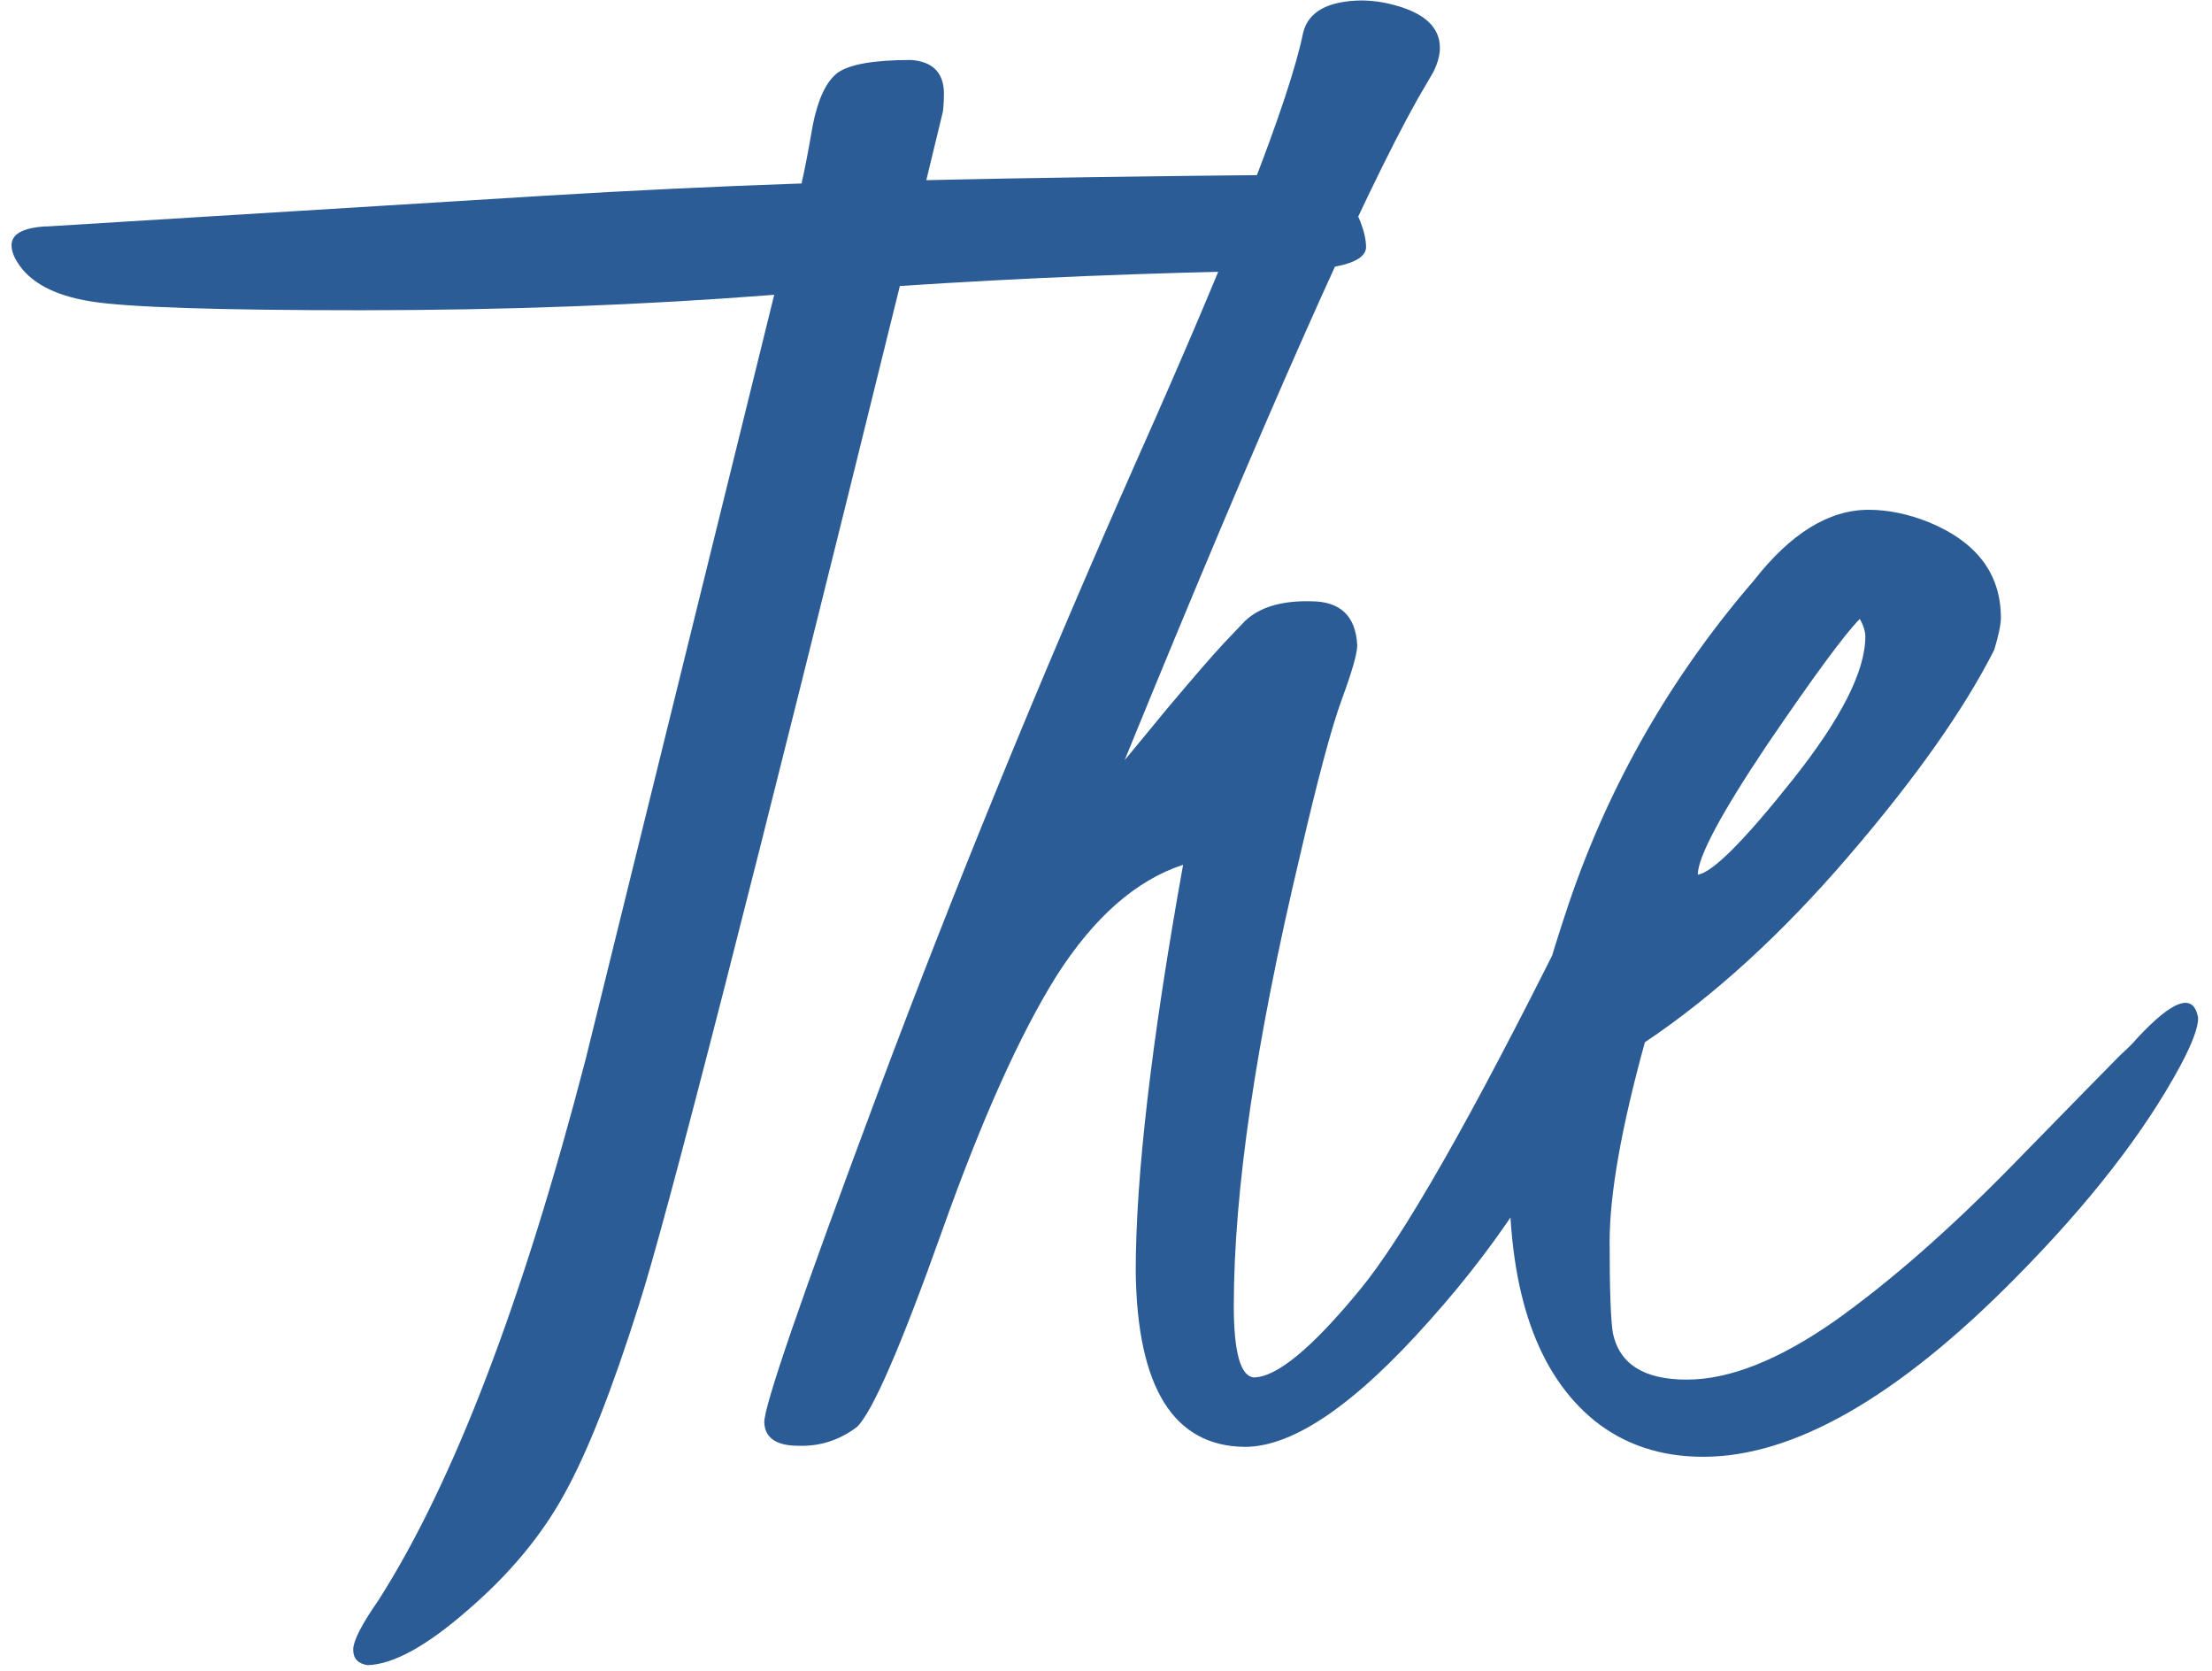 <?xml version="1.0" encoding="UTF-8"?> <svg xmlns="http://www.w3.org/2000/svg" width="147" height="111" viewBox="0 0 147 111" fill="none"><path d="M53.282 12.188V12.115C53.477 11.285 53.722 10.016 54.015 8.307C54.356 6.598 54.894 5.45 55.626 4.864C56.407 4.278 58.043 3.985 60.533 3.985C61.949 4.083 62.682 4.791 62.73 6.109C62.73 6.646 62.706 7.086 62.657 7.428L61.559 11.969C67.955 11.822 76.353 11.7 86.754 11.602C88.365 11.602 89.586 12.652 90.416 14.752C90.66 15.387 90.782 15.948 90.782 16.436C90.733 17.462 88.78 17.975 84.923 17.975C76.329 18.121 67.955 18.463 59.801 19C50.035 58.6 44.249 81.183 42.442 86.749C40.685 92.315 39.049 96.466 37.535 99.2C36.022 101.983 33.873 104.571 31.09 106.964C28.355 109.356 26.134 110.577 24.425 110.626C23.79 110.528 23.473 110.187 23.473 109.601C23.473 109.015 24.034 107.916 25.157 106.305C30.138 98.492 34.727 86.505 38.927 70.343L51.451 19.586C42.662 20.27 33.507 20.611 23.985 20.611C14.464 20.611 8.482 20.416 6.041 20.025C3.6 19.635 1.964 18.756 1.134 17.389C0.89 16.998 0.768 16.632 0.768 16.29C0.768 15.558 1.5 15.143 2.965 15.045C3.014 15.045 3.062 15.045 3.111 15.045L36.363 12.994C41.978 12.652 47.618 12.384 53.282 12.188ZM74.742 50.494C74.791 50.445 75.719 49.322 77.525 47.125C79.332 44.977 80.602 43.512 81.334 42.73L82.726 41.266C83.702 40.338 85.167 39.898 87.12 39.947C89.073 39.947 90.099 40.924 90.196 42.877C90.196 43.414 89.855 44.61 89.171 46.466C88.487 48.321 87.56 51.788 86.388 56.866C83.458 69.171 81.993 79.132 81.993 86.749C81.993 89.825 82.433 91.412 83.311 91.51C84.825 91.51 87.169 89.581 90.343 85.724C93.224 82.257 97.765 74.298 103.966 61.847C104.894 60.235 105.968 59.43 107.188 59.43C107.823 59.576 108.189 60.113 108.287 61.041C108.287 63.482 107.628 66.363 106.31 69.684C103.819 76.08 100.06 82.086 95.03 87.701C90.05 93.316 85.948 96.124 82.726 96.124C77.989 96.075 75.572 92.193 75.475 84.478C75.475 78.131 76.524 69.122 78.624 57.452C75.499 58.477 72.691 60.943 70.201 64.85C67.76 68.756 65.221 74.42 62.584 81.842C59.85 89.508 57.97 93.829 56.944 94.806C55.773 95.685 54.478 96.1 53.062 96.051C51.598 96.051 50.841 95.538 50.792 94.513C50.743 93.487 53.258 86.188 58.336 72.613C63.414 59.039 69.151 45.025 75.548 30.572C81.993 16.119 85.68 6.646 86.607 2.154C86.949 0.787 88.219 0.079 90.416 0.03C91.148 0.03 91.881 0.128 92.613 0.323C94.664 0.86 95.689 1.812 95.689 3.18C95.689 3.668 95.543 4.205 95.25 4.791L94.225 6.549C90.514 13.141 84.019 27.789 74.742 50.494ZM112.828 58.111C113.805 57.965 115.904 55.865 119.127 51.812C122.35 47.76 123.961 44.586 123.961 42.291C123.961 41.949 123.839 41.559 123.595 41.119C122.618 42.096 120.567 44.879 117.442 49.469C114.366 54.059 112.828 56.94 112.828 58.111ZM141.979 69.024C144.42 66.388 145.787 65.924 146.08 67.633C146.08 68.268 145.689 69.317 144.908 70.782C142.516 75.226 138.854 79.938 133.922 84.918C126.109 92.828 119.2 96.783 113.194 96.783C110.362 96.783 107.945 95.978 105.943 94.366C102.184 91.29 100.304 85.943 100.304 78.326C100.304 73.981 101.622 67.877 104.259 60.016C106.944 52.105 111.046 44.952 116.563 38.556C119.005 35.431 121.544 33.868 124.181 33.868C125.45 33.868 126.769 34.137 128.136 34.674C131.358 35.992 132.97 38.116 132.97 41.046C132.97 41.485 132.823 42.193 132.53 43.17C130.528 47.125 127.306 51.69 122.862 56.866C118.419 62.042 113.902 66.168 109.312 69.244C107.75 74.908 106.969 79.327 106.969 82.501C106.969 85.675 107.042 87.701 107.188 88.58C107.628 90.631 109.264 91.656 112.096 91.656C114.928 91.656 118.199 90.362 121.91 87.774C125.621 85.138 129.576 81.671 133.775 77.374C137.975 73.077 140.343 70.66 140.88 70.123C141.466 69.586 141.832 69.22 141.979 69.024Z" fill="#2C5C95"></path></svg> 